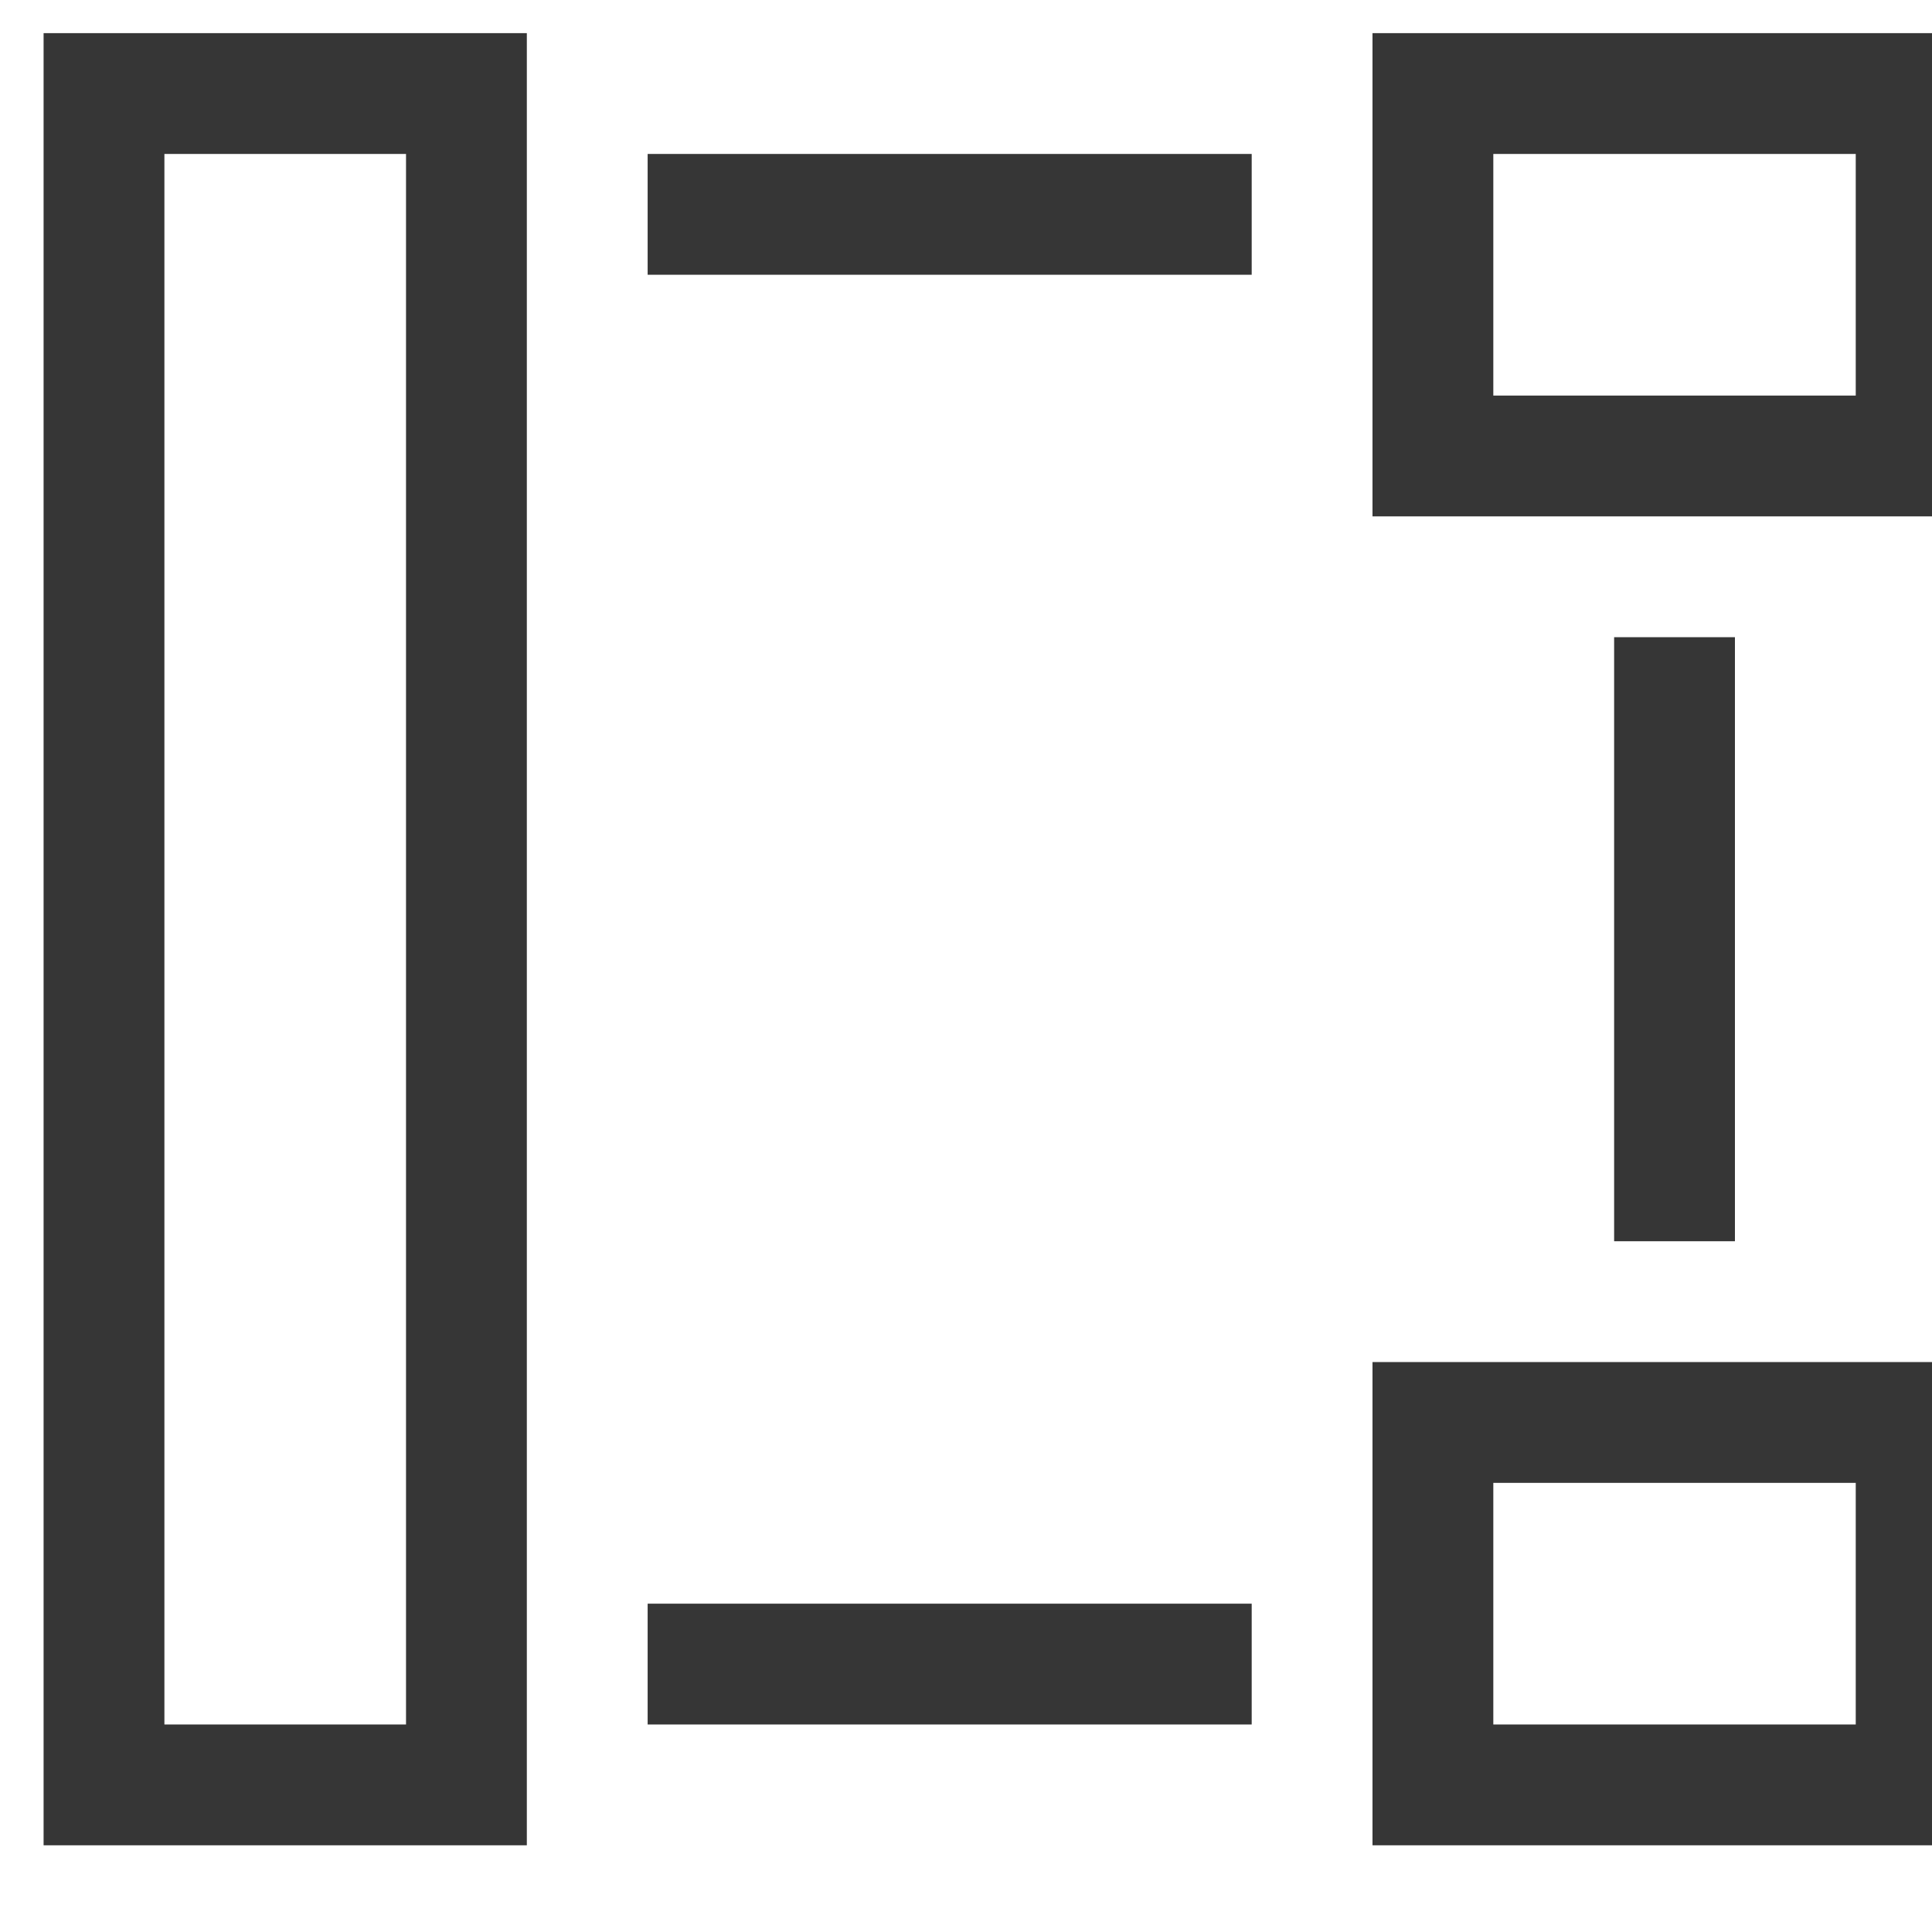 <svg xmlns="http://www.w3.org/2000/svg" id="svg1" width="16" height="16" version="1.1"><style id="s2">@import &quot;../../highlights.css&quot;;</style><g id="distribute-unclump" transform="translate(-721.333 -548.908) scale(.667)"><path id="path8182" d="M1082 823.362v22.5h6v-22.5h-6zm16.5 0v6h7.5v-6h-7.5zm-15 1.5h3v19.5h-3v-19.5zm6 0v1.5h7.5v-1.5h-7.5zm10.5 0h4.5v3h-4.5v-3zm1.5 6v7.5h1.5v-7.5h-1.5zm-3 9v6h7.5v-6h-7.5zm1.5 1.5h4.5v3h-4.5v-3zm-10.5 1.5v1.5h7.5v-1.5h-7.5z" style="fill:#363636;fill-opacity:1"/></g></svg>